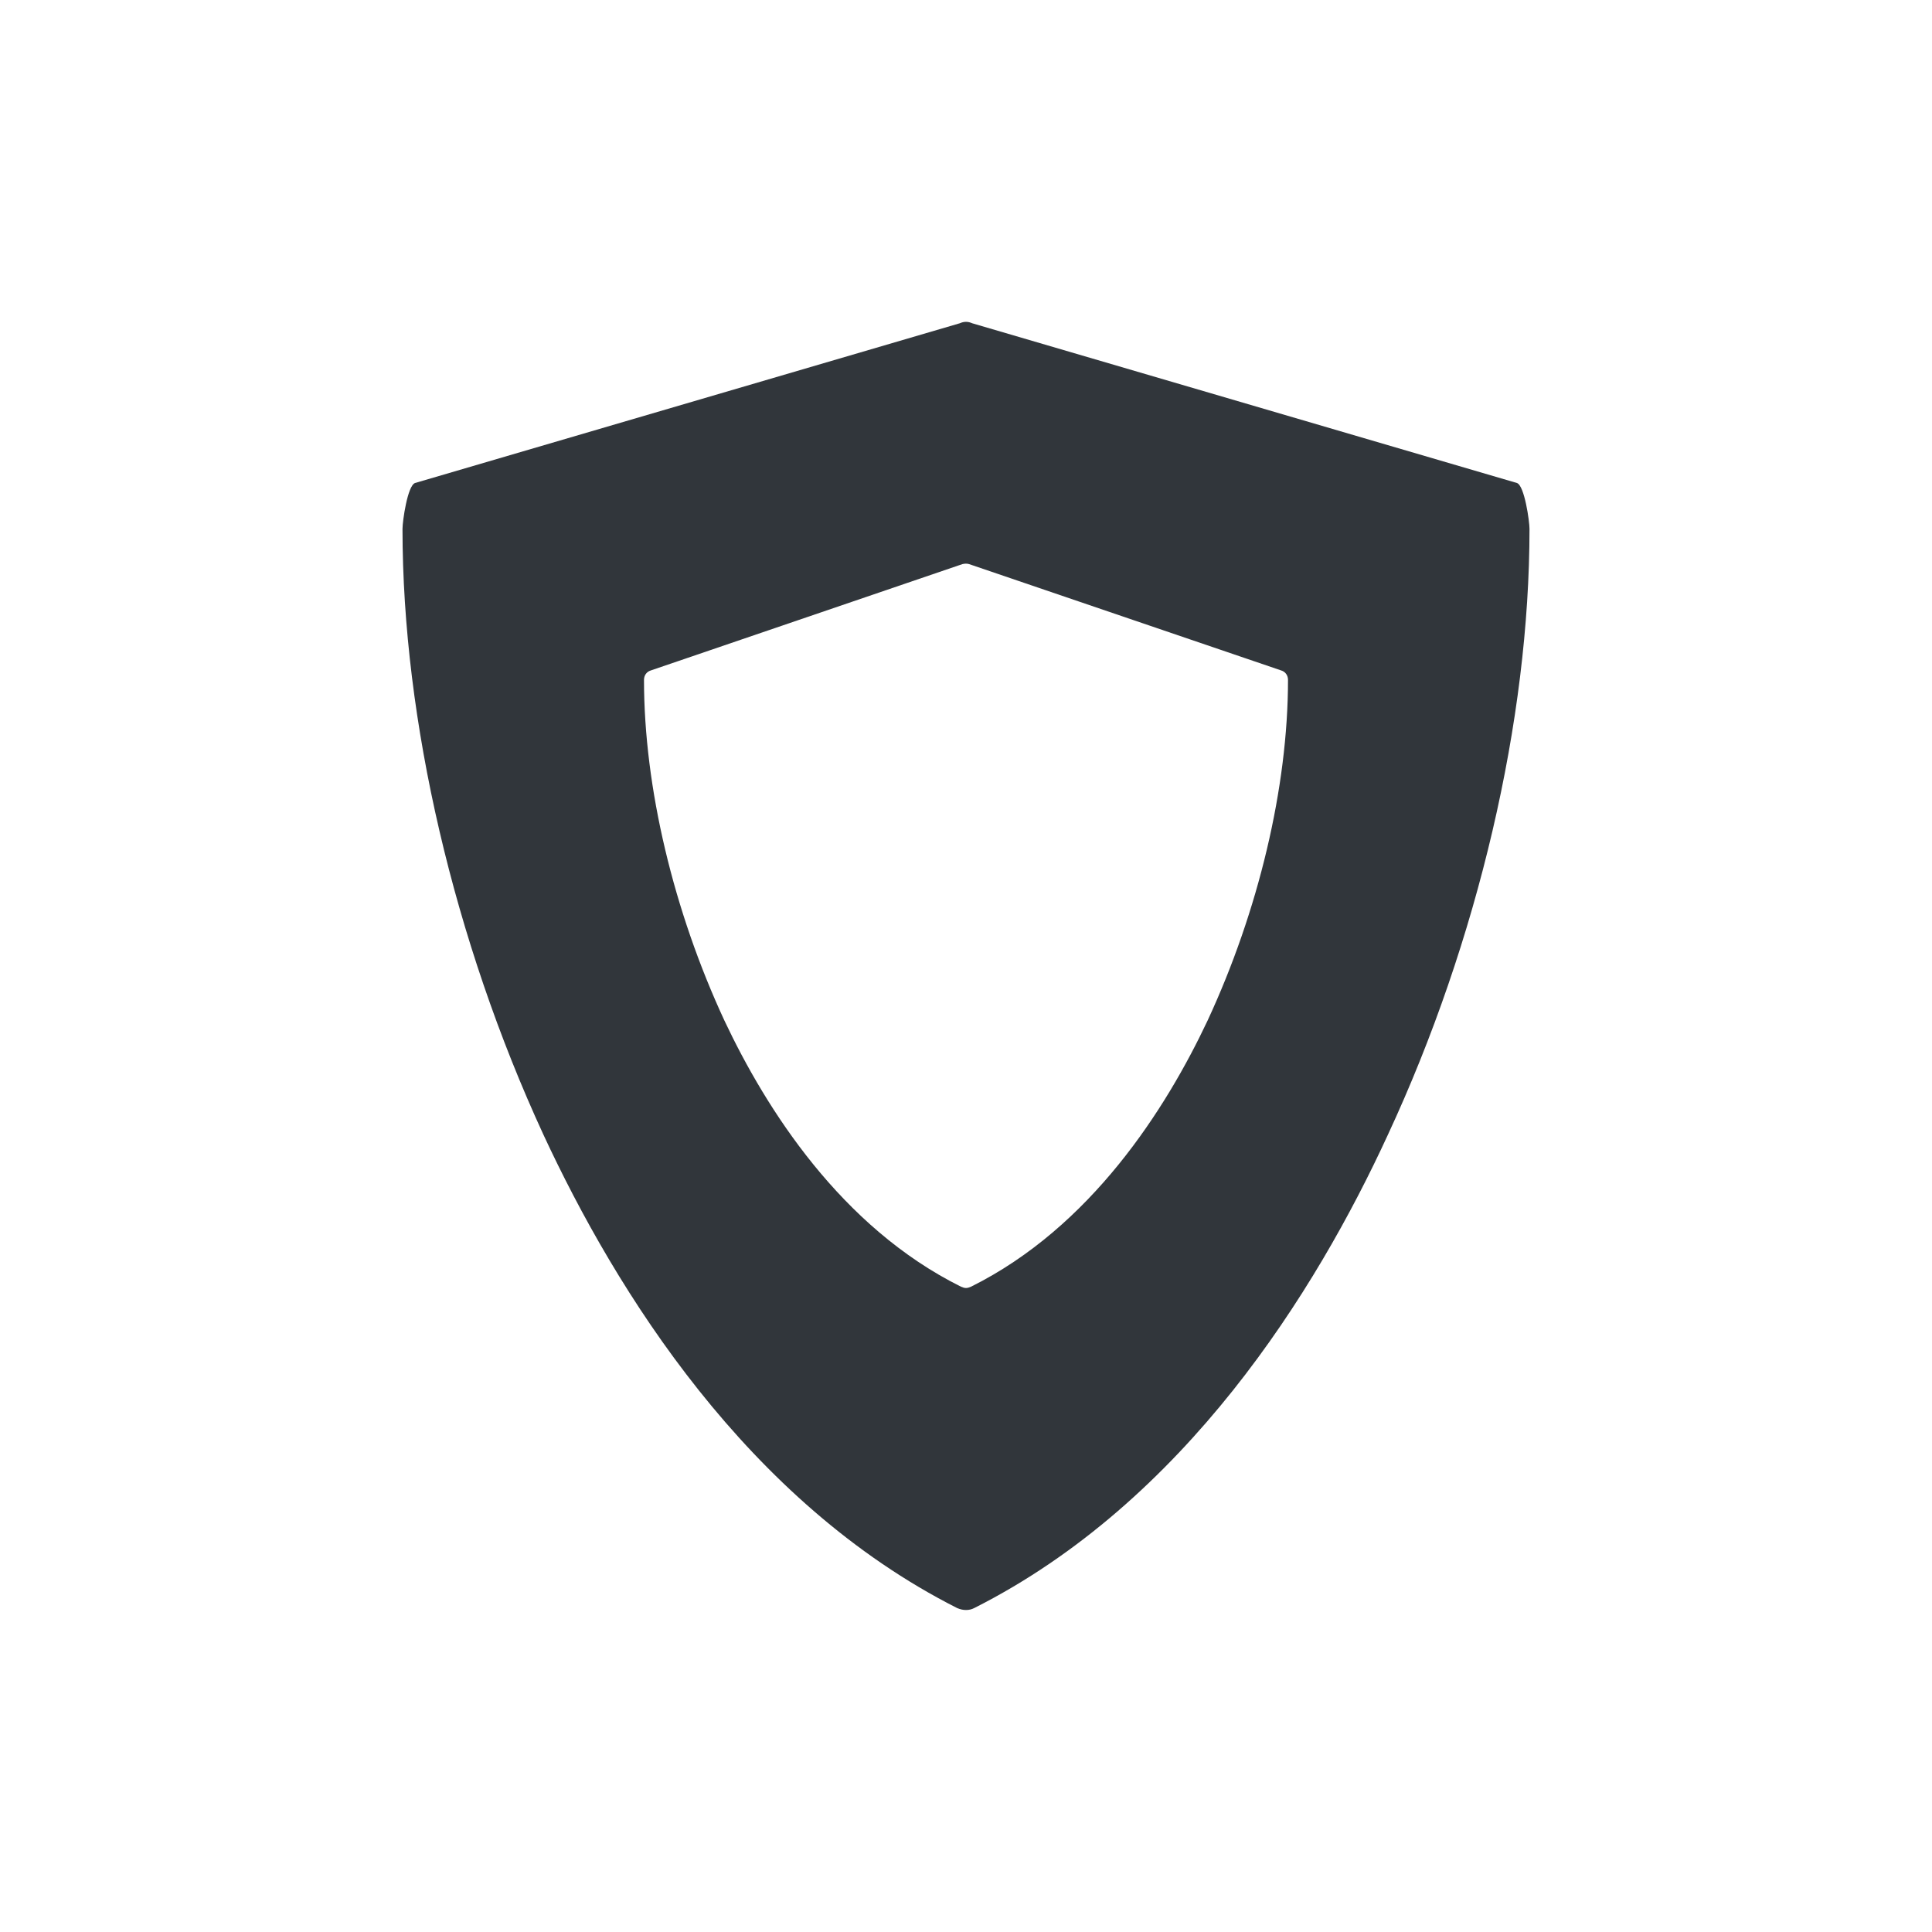 <svg xmlns="http://www.w3.org/2000/svg" width="12pt" height="12pt" version="1.1" viewBox="0 0 12 12">
 <g>
  <path style="fill:rgb(19.216%,21.176%,23.137%)" d="M 5.961 2.008 L 2.578 3 C 2.531 3.016 2.5 3.238 2.5 3.285 C 2.5 4.473 2.82 5.844 3.375 7.047 C 3.828 8.023 4.641 9.328 5.945 9.988 C 5.965 9.996 5.98 10 6 10 C 6.02 10 6.035 9.996 6.051 9.988 C 7.359 9.328 8.172 8.023 8.621 7.047 C 9.18 5.844 9.5 4.473 9.5 3.285 C 9.5 3.238 9.469 3.016 9.422 3 L 6.039 2.008 C 6.012 1.996 5.988 1.996 5.961 2.008 Z M 5.977 3.504 C 5.992 3.5 6.008 3.5 6.02 3.504 L 7.957 4.164 C 7.984 4.172 8 4.195 8 4.223 C 8 4.891 7.816 5.66 7.5 6.34 C 7.242 6.887 6.777 7.621 6.031 7.992 C 6.02 7.996 6.012 8 6 8 C 5.988 8 5.98 7.996 5.969 7.992 C 5.223 7.621 4.758 6.887 4.5 6.34 C 4.184 5.66 4 4.891 4 4.223 C 4 4.195 4.016 4.172 4.043 4.164 Z M 5.977 3.504"/>
 </g>
</svg>

